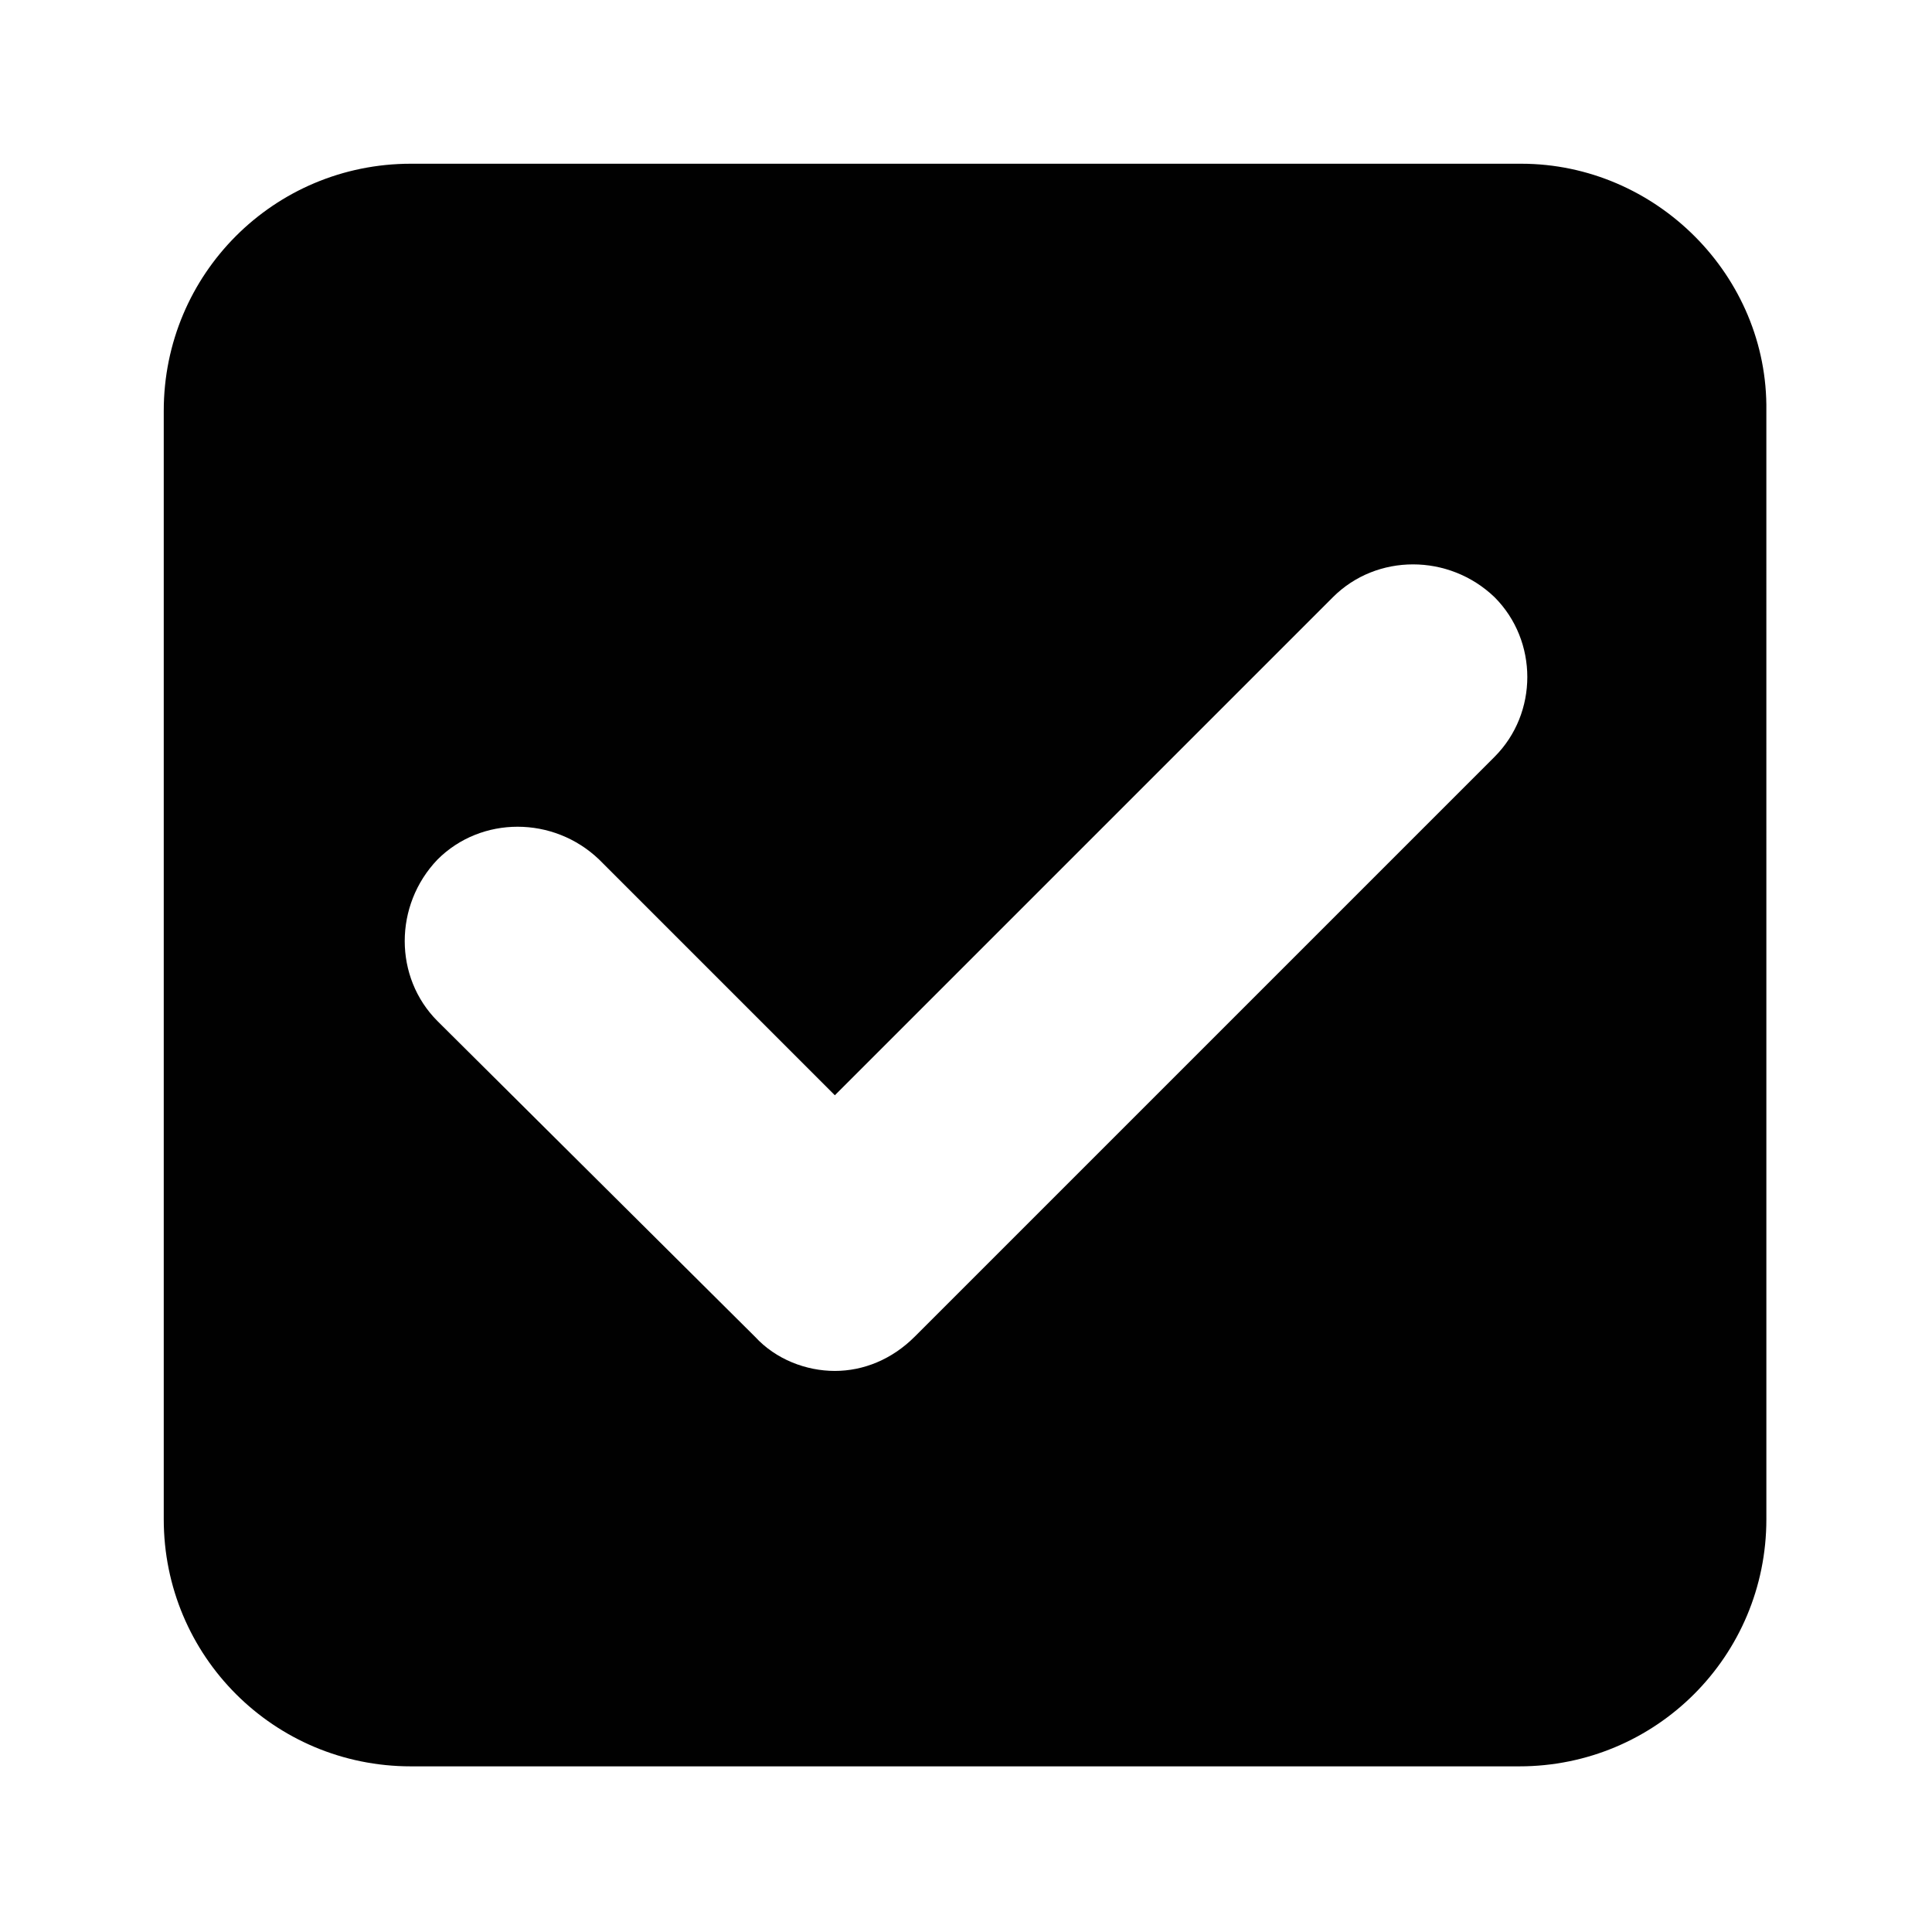 <?xml version="1.0" encoding="UTF-8"?>
<!-- Uploaded to: SVG Repo, www.svgrepo.com, Generator: SVG Repo Mixer Tools -->
<svg width="800px" height="800px" version="1.1" viewBox="144 144 512 512" xmlns="http://www.w3.org/2000/svg">
 <path d="m547.11 187.39h-294.22c-36.273 0-65.496 29.223-65.496 65.496v293.72c0 36.273 29.223 65.496 65.496 65.496h293.72c36.273 0 65.496-29.223 65.496-65.496l-0.004-293.72c0.504-35.77-29.219-65.496-64.992-65.496zm-7.051 157.19-153.66 153.66c-6.047 6.047-13.602 9.07-21.16 9.07s-15.617-3.023-21.16-9.07l-84.133-83.633c-11.586-11.586-11.586-30.73 0-42.824 11.586-11.586 30.73-11.586 42.824 0l62.473 62.473 132-132c11.586-11.586 30.73-11.586 42.824 0 11.582 11.59 11.582 30.734-0.004 42.32z" fill="#010101"/>
</svg>